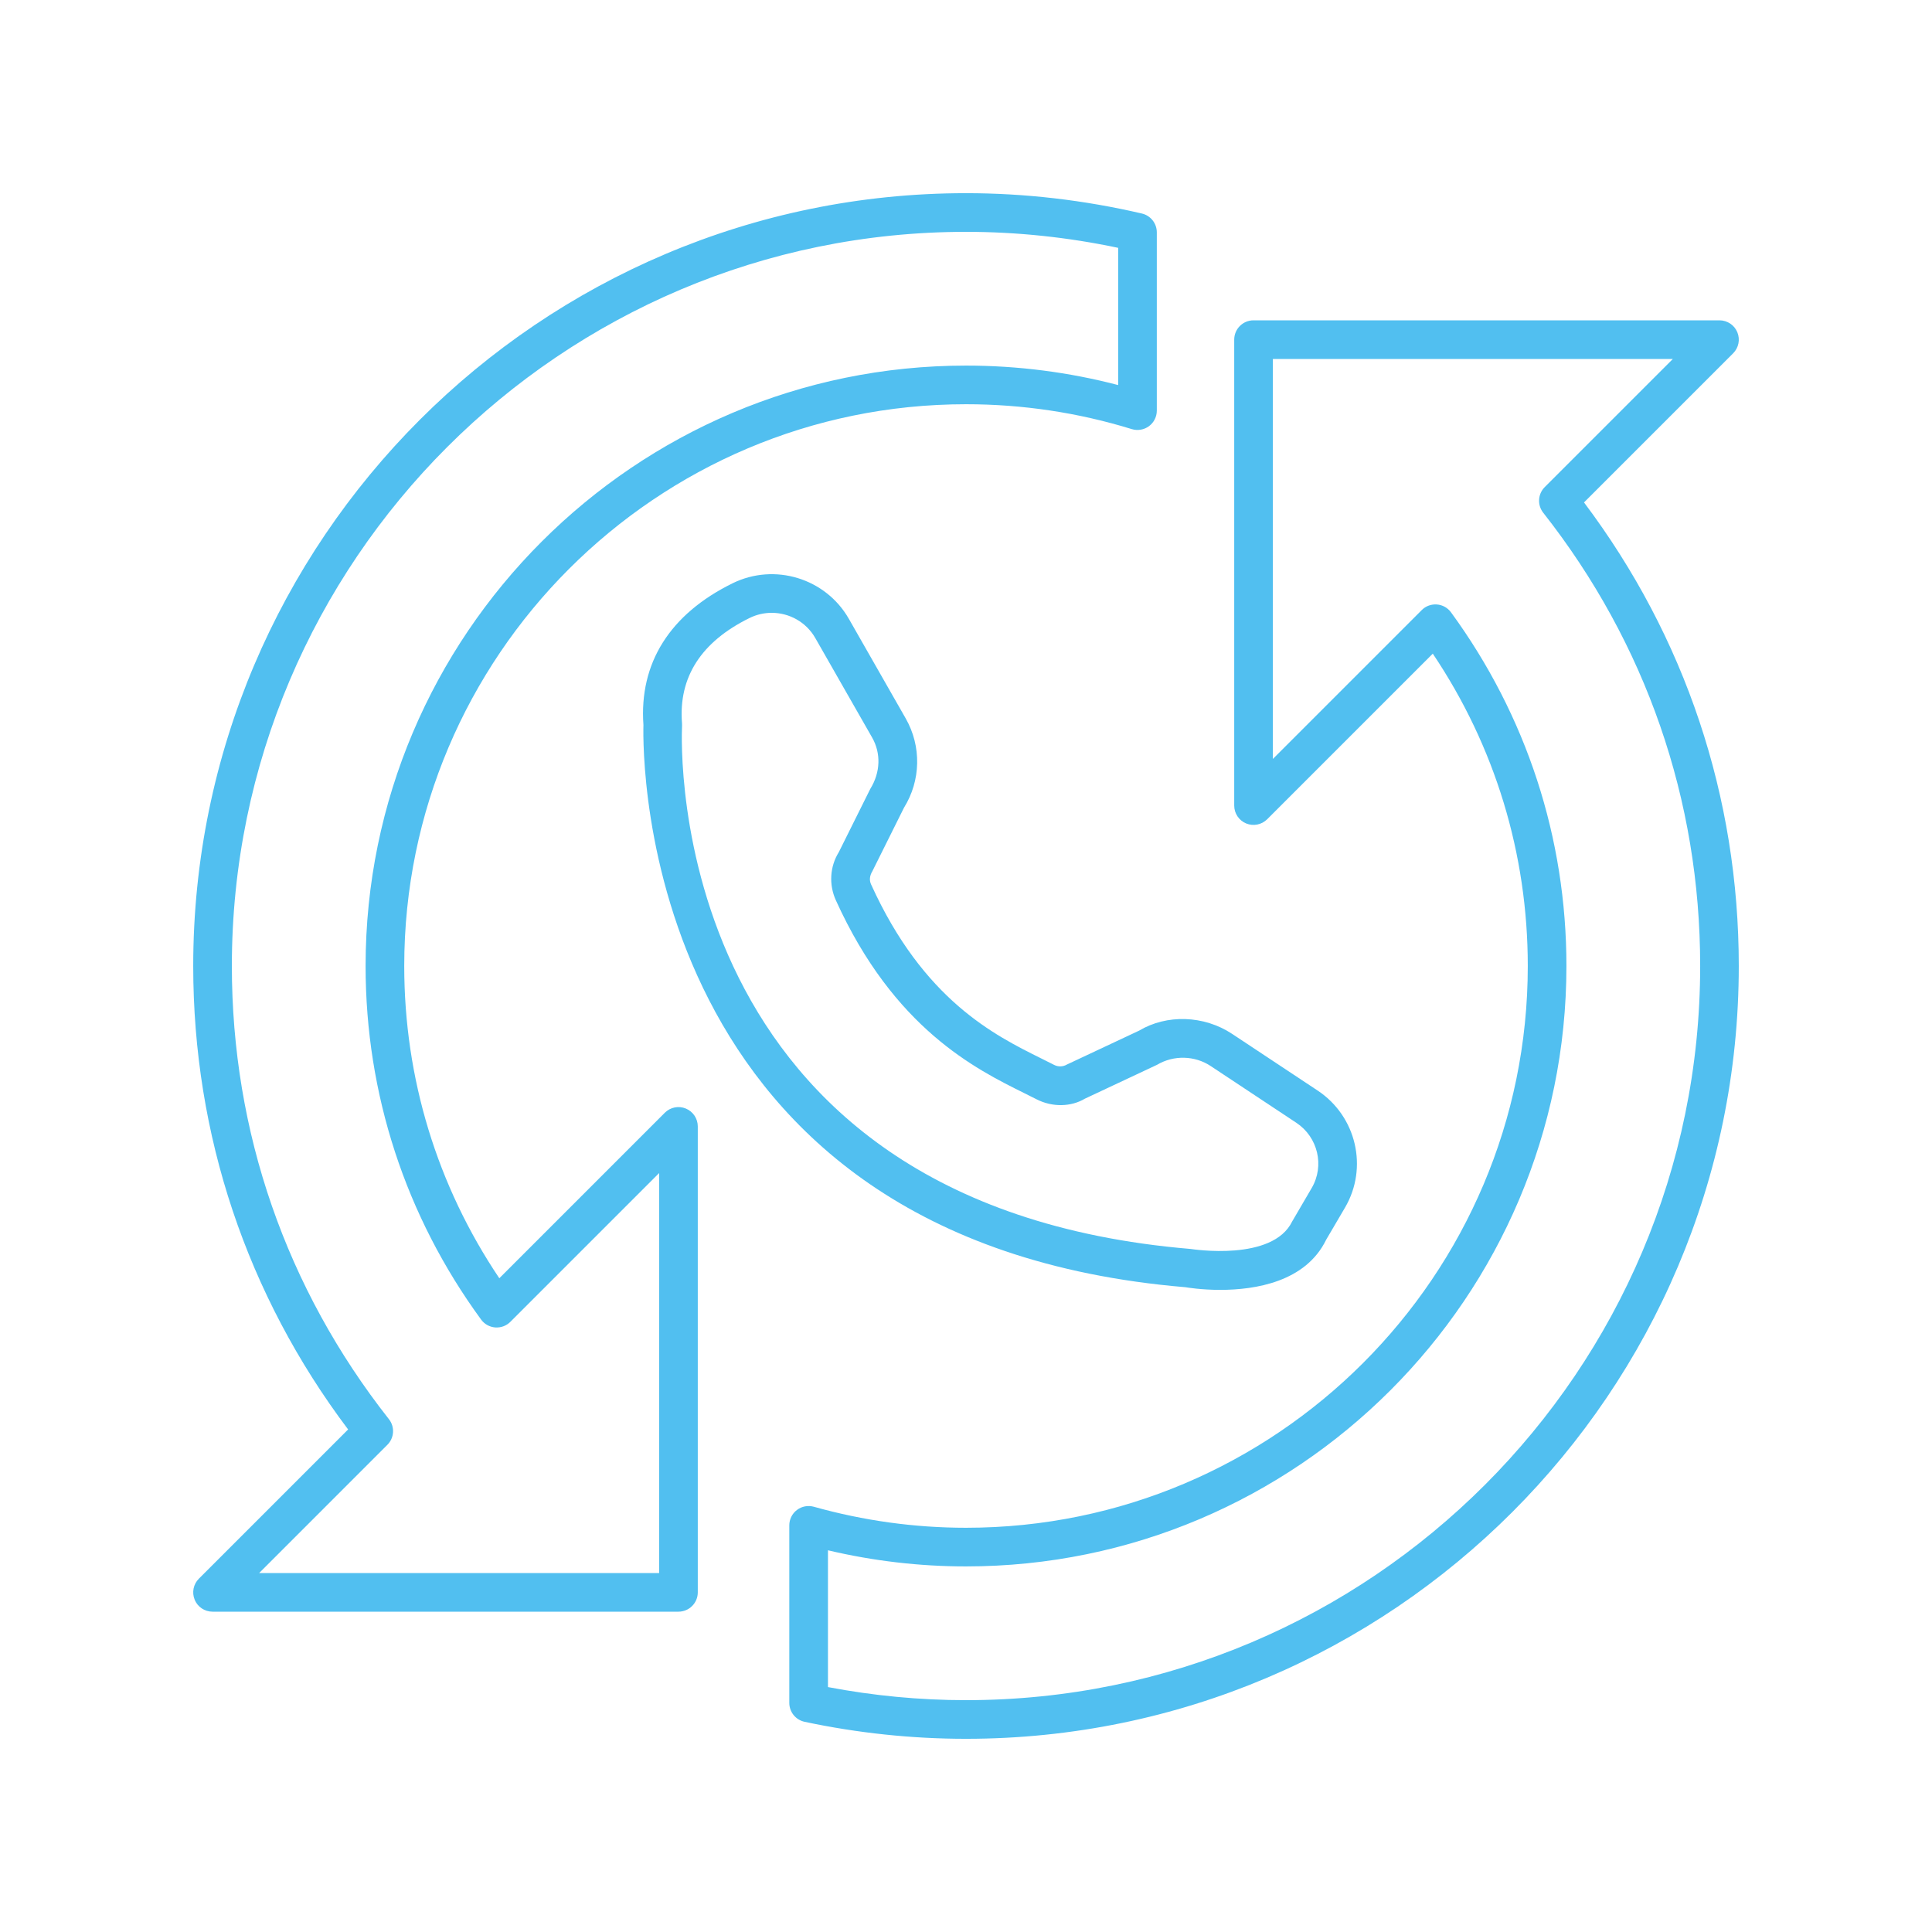 <svg id="Layer_1" enable-background="new 0 0 100 100" height="512" fill="#51bff0" viewBox="0 0 100 100" width="512"
    xmlns="http://www.w3.org/2000/svg">
    <path d="m81.989 26.005 7.718-7.718c.286-.286.372-.716.217-1.09s-.52-.617-.924-.617h-24.117c-.552 0-1 .447-1 1v24.117c0 .404.244.77.617.924.373.155.803.068 1.09-.217l8.571-8.571c3.22 4.794 4.917 10.358 4.917 16.167 0 16.033-13.044 29.077-29.078 29.077-2.654 0-5.303-.366-7.875-1.088-.303-.083-.625-.024-.875.166-.25.189-.396.484-.396.797v9.189c0 .472.33.88.792.979 2.748.584 5.558.88 8.353.88 22.056 0 40-17.944 40-40 0-8.749-2.767-17.025-8.011-23.995zm-31.989 61.995c-2.387 0-4.787-.228-7.145-.677v-7.08c2.346.554 4.744.834 7.145.834 17.136 0 31.078-13.941 31.078-31.077 0-6.628-2.066-12.958-5.974-18.306-.172-.236-.439-.385-.73-.407-.296-.021-.578.083-.784.29l-7.706 7.706v-20.703h20.703l-6.632 6.632c-.358.358-.392.928-.079 1.325 5.315 6.757 8.125 14.87 8.125 23.463 0 20.953-17.047 38-38 38z"/>
    <path d="m10.076 82.803c.155.374.52.617.924.617h24.117c.552 0 1-.447 1-1v-24.117c0-.404-.244-.77-.617-.924-.375-.157-.804-.069-1.09.217l-8.566 8.566c-3.224-4.797-4.921-10.359-4.921-16.162 0-16.033 13.044-29.077 29.078-29.077 2.923 0 5.81.434 8.58 1.288.304.093.633.036.889-.151.255-.188.406-.487.406-.805v-9.229c0-.465-.32-.868-.773-.974-2.999-.698-6.062-1.053-9.102-1.053-22.056 0-40 17.944-40 40 0 8.745 2.769 17.02 8.017 23.989l-7.724 7.724c-.286.286-.372.716-.217 1.09zm9.976-8.021c.358-.358.392-.928.079-1.325-5.319-6.758-8.13-14.869-8.13-23.457 0-20.953 17.047-38 38-38 2.627 0 5.272.278 7.875.828v7.103c-2.562-.669-5.205-1.008-7.875-1.008-17.136 0-31.078 13.941-31.078 31.077 0 6.621 2.067 12.949 5.979 18.301.172.236.439.385.73.407.296.021.578-.083.784-.29l7.701-7.701v20.703h-20.703z"/>
    <path d="m61.358 66.626c.082.014.817.138 1.806.138 1.792-.001 4.415-.405 5.479-2.598l.974-1.66c1.212-2.068.59-4.729-1.417-6.06l-4.425-2.932c-1.464-.969-3.388-1.02-4.816-.168l-3.738 1.755c-.202.118-.449.126-.658.019-.204-.105-.422-.213-.654-.328-2.432-1.206-6.108-3.027-8.824-9.02-.092-.204-.081-.433.076-.693l1.628-3.27c.878-1.41.913-3.182.09-4.624l-2.941-5.152c-1.2-2.103-3.845-2.911-6.021-1.842-3.248 1.598-4.842 4.134-4.613 7.336-.042 1.536-.253 26.722 28.056 29.099zm-26.058-29.197c-.185-2.379.992-4.21 3.498-5.442.368-.181.759-.267 1.145-.267.906 0 1.782.473 2.257 1.306l2.942 5.151c.458.804.439 1.79-.096 2.656l-1.628 3.271c-.465.748-.523 1.681-.154 2.495 3.01 6.642 7.234 8.734 9.758 9.985.222.11.431.214.627.314.824.423 1.792.395 2.504-.03l3.74-1.756c.856-.508 1.948-.482 2.778.07l4.425 2.932c1.122.743 1.472 2.228.796 3.38l-1.01 1.729c-1.014 2.084-5.14 1.438-5.267 1.422-27.19-2.287-26.361-26.078-26.312-27.09.002-.042.001-.085-.002-.126z"/>
</svg>